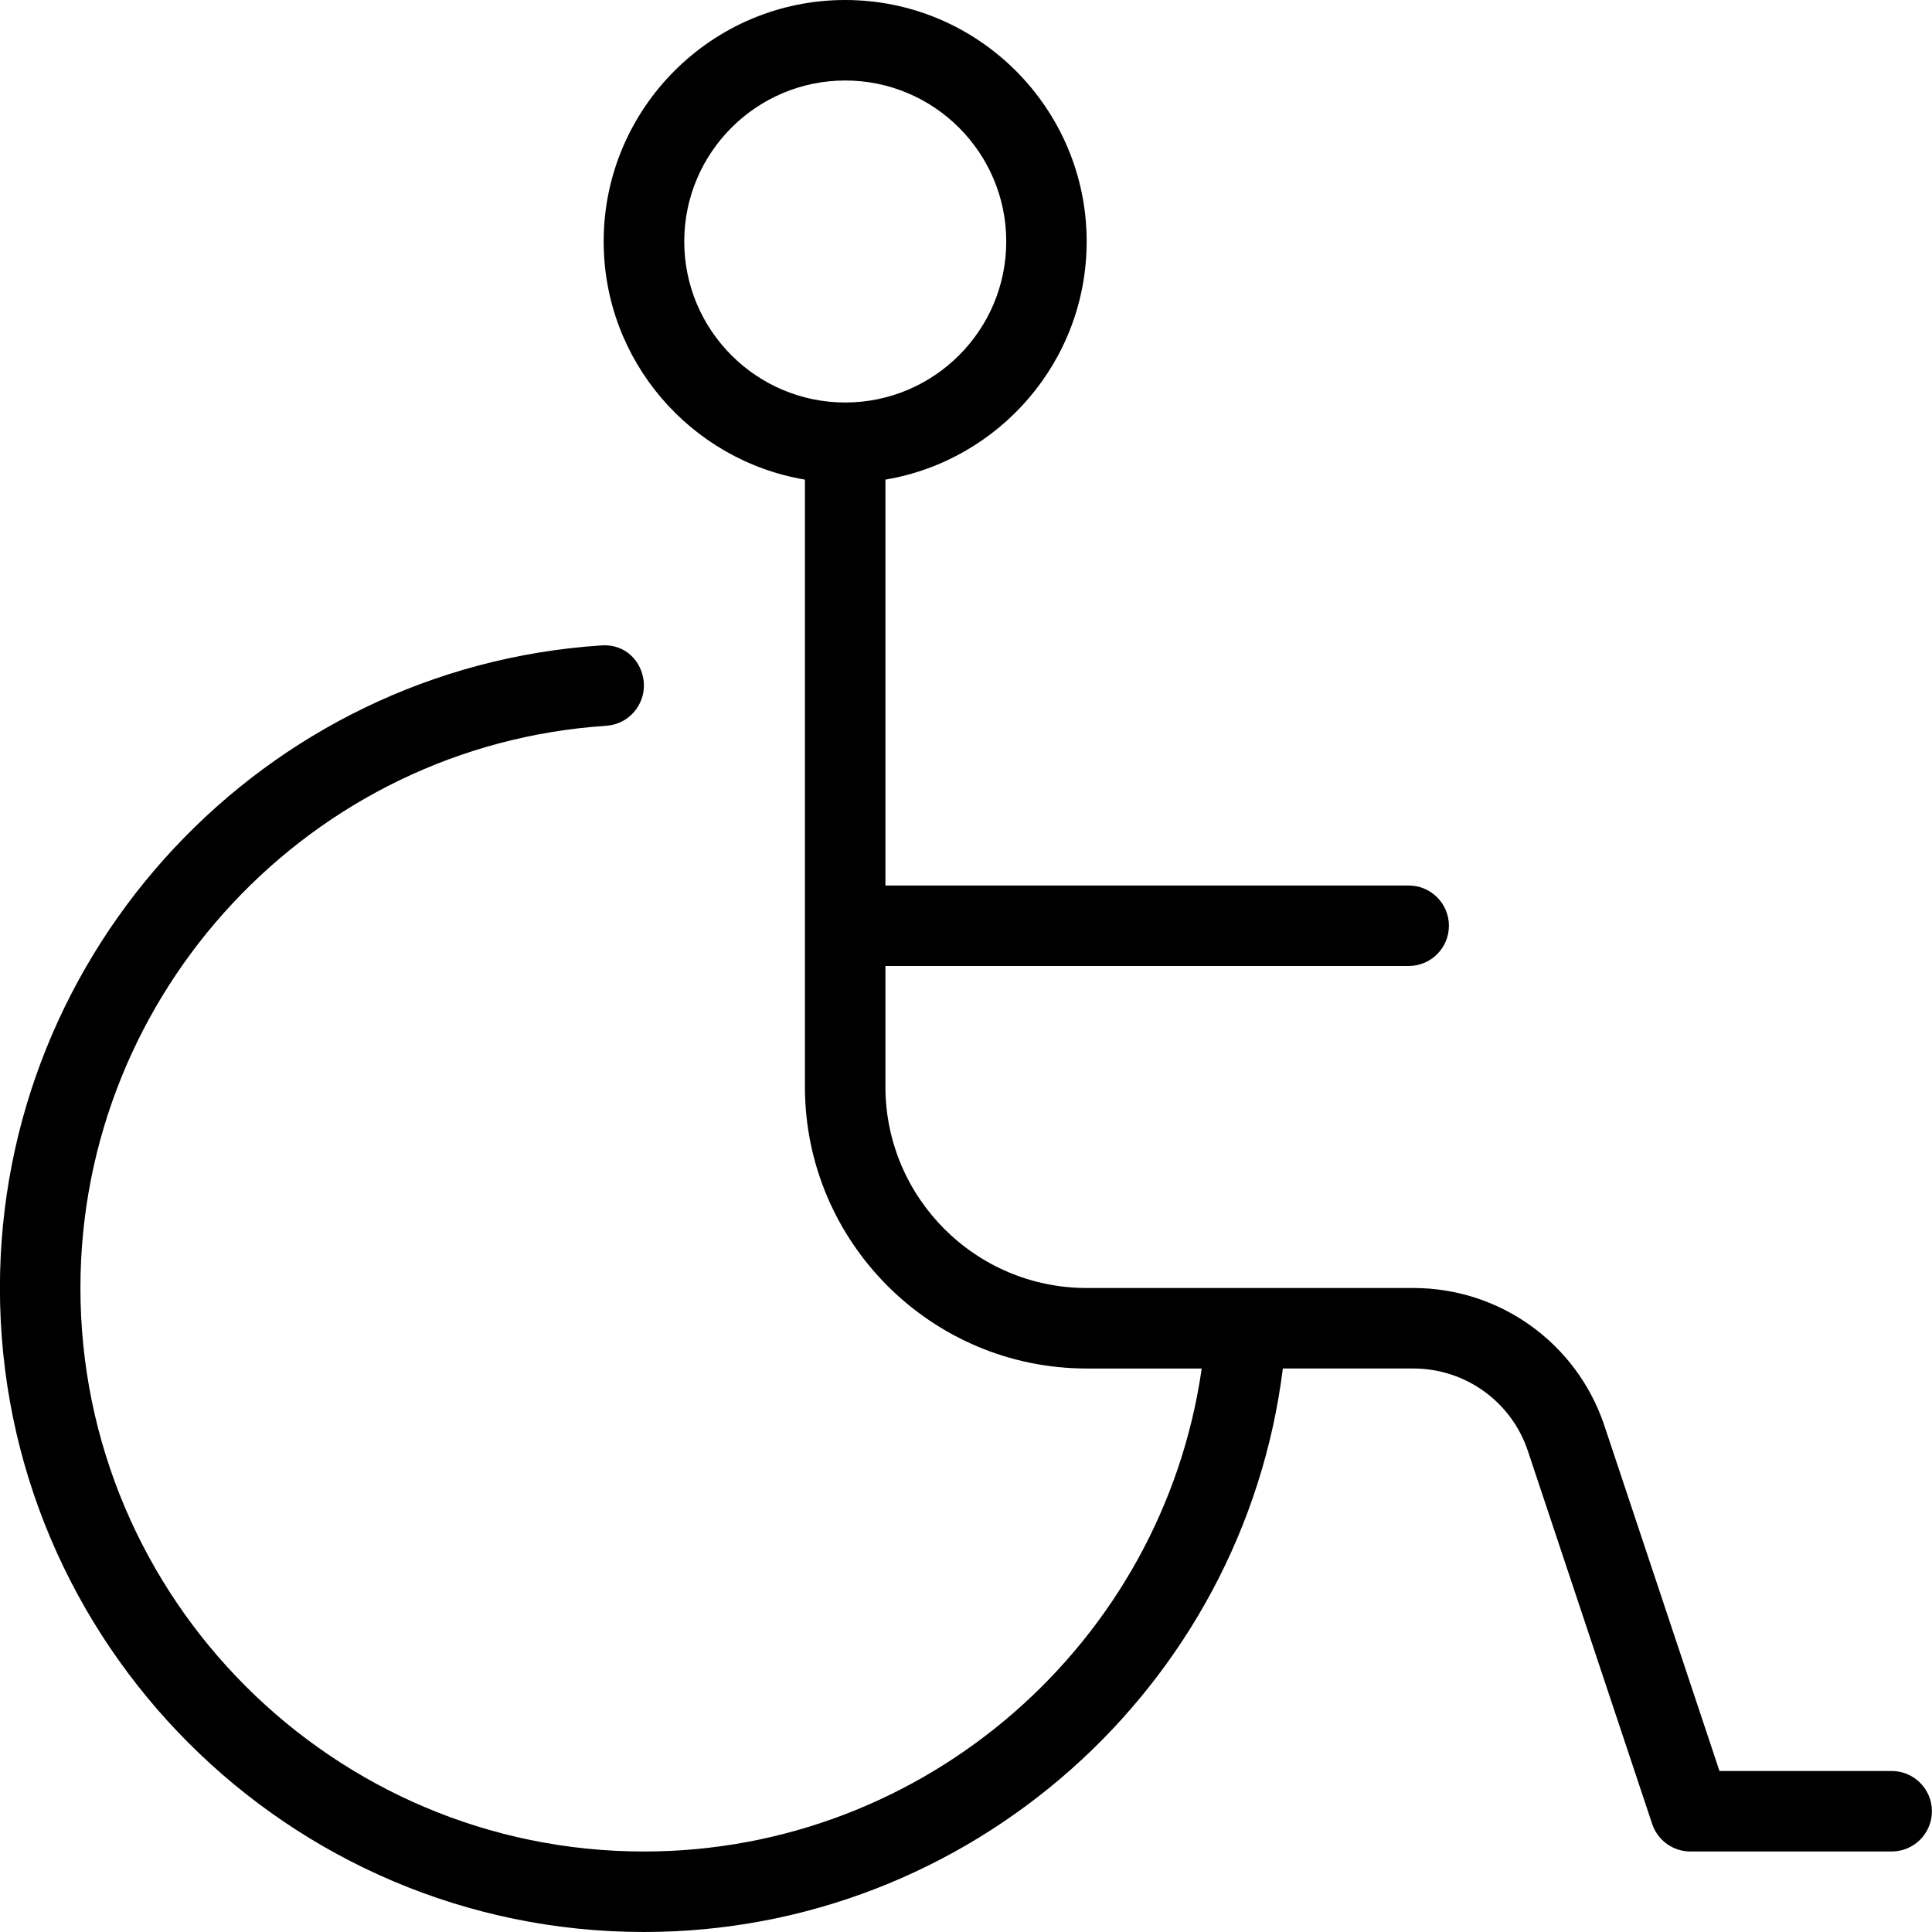 <?xml version="1.0" encoding="UTF-8"?>
<svg xmlns="http://www.w3.org/2000/svg" id="Layer_1" data-name="Layer 1" viewBox="0 0 24 24">
  <path d="m23.5,22h-2.14l-1.43-4.291c-.342-1.022-1.295-1.709-2.372-1.709h-4.059c-1.379,0-2.5-1.121-2.5-2.5v-1.5h6.5c.276,0,.5-.224.5-.5s-.224-.5-.5-.5h-6.5v-5.042c1.417-.239,2.5-1.474,2.5-2.958,0-1.654-1.346-3-3-3s-3,1.346-3,3c0,1.484,1.083,2.719,2.5,2.958v7.542c0,1.93,1.57,3.5,3.5,3.5h1.429c-.487,3.405-3.433,6-6.929,6-3.859,0-7-3.141-7-7,0-3.676,2.869-6.744,6.533-6.984.275-.019.483-.256.466-.532-.019-.274-.238-.491-.532-.466-4.187.275-7.467,3.781-7.467,7.982,0,4.411,3.589,8,8,8,4.044,0,7.443-3.039,7.937-7h1.621c.646,0,1.219.412,1.423,1.025l1.544,4.633c.068.204.26.342.475.342h2.5c.276,0,.5-.224.5-.5s-.224-.5-.5-.5ZM8.5,3c0-1.103.897-2,2-2s2,.897,2,2-.897,2-2,2-2-.897-2-2Z"/>
</svg>
